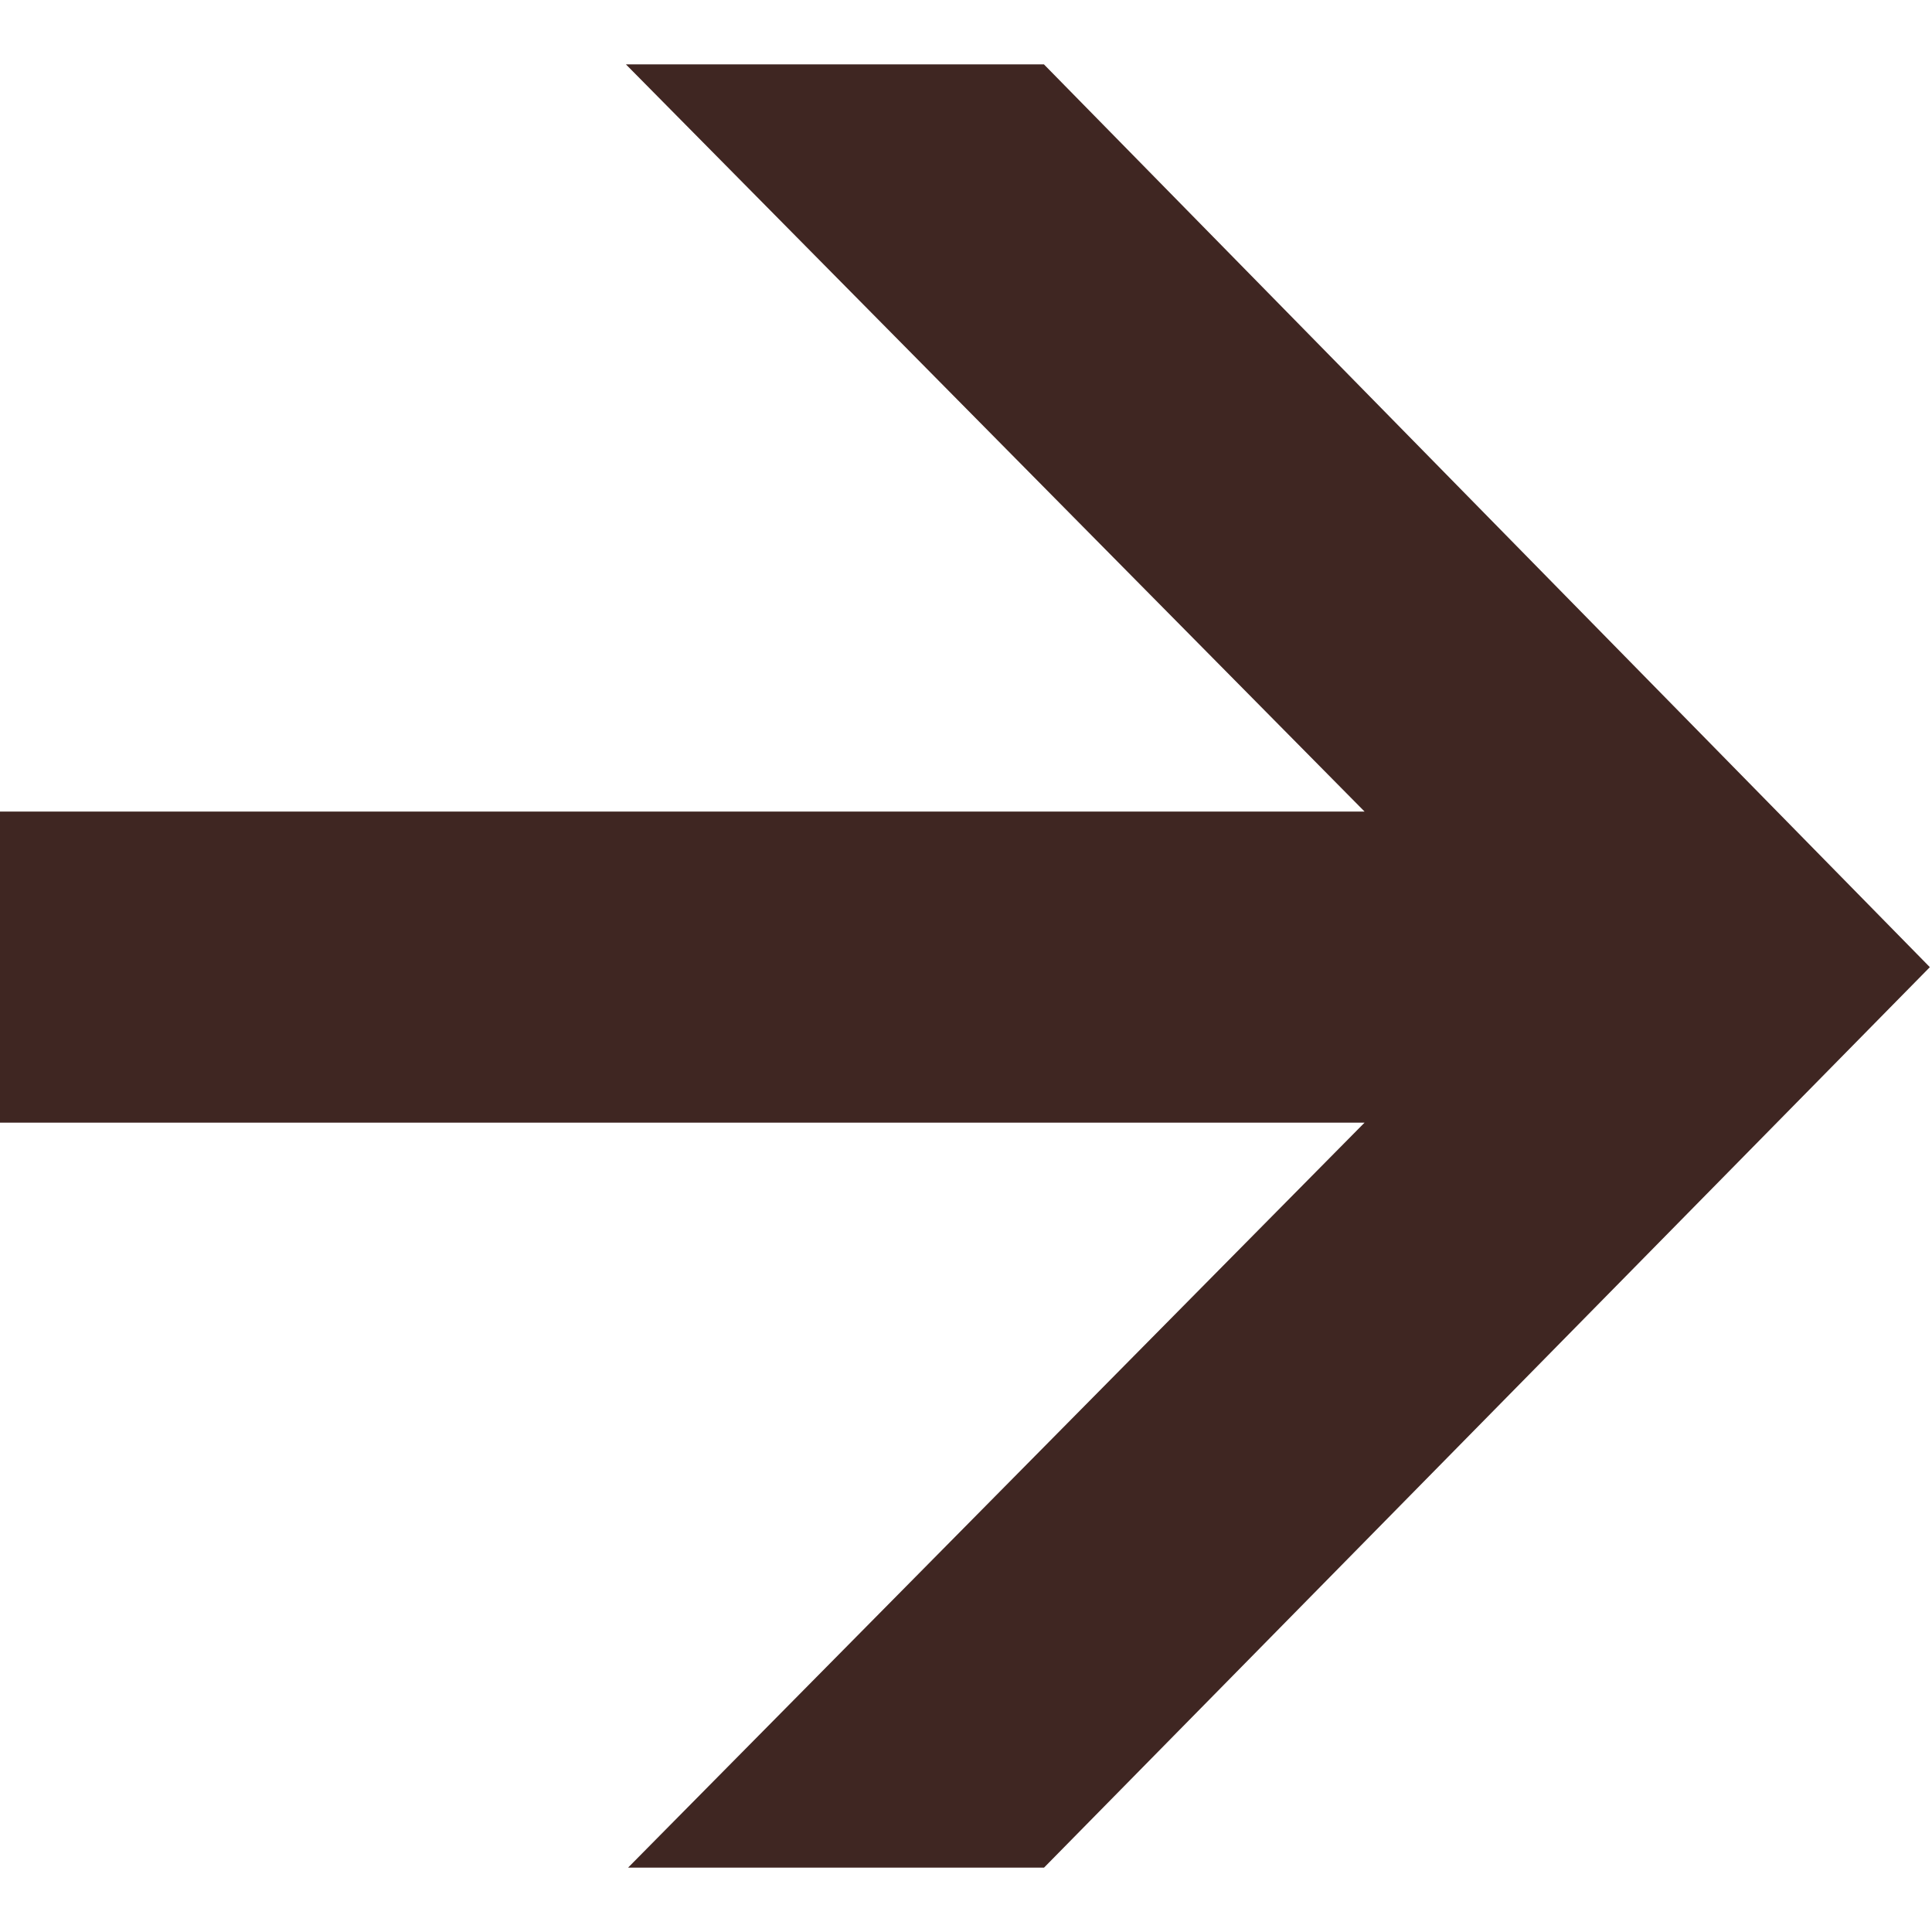 <svg width="15" height="15" viewBox="0 0 15 15" fill="none" xmlns="http://www.w3.org/2000/svg">
<g clip-path="url(#clip0_589_595)">
<path d="M0 6.301L13.1 6.301L11.62 7.338L4.86 0.5L8.105 0.5L14.983 7.509L8.089 14.517L4.86 14.517L11.62 7.679L13.1 8.716L0 8.716L0 6.301Z" fill="#4F2F2B"/>
<path d="M0 6.301L13.1 6.301L11.62 7.338L4.86 0.5L8.105 0.5L14.983 7.509L8.089 14.517L4.86 14.517L11.62 7.679L13.1 8.716L0 8.716L0 6.301Z" fill="black" fill-opacity="0.2"/>
</g>
<defs>
<clipPath id="clip0_589_595">
<rect width="15" height="14" fill="white" transform="translate(0 0.5)"/>
</clipPath>
</defs>
</svg>
